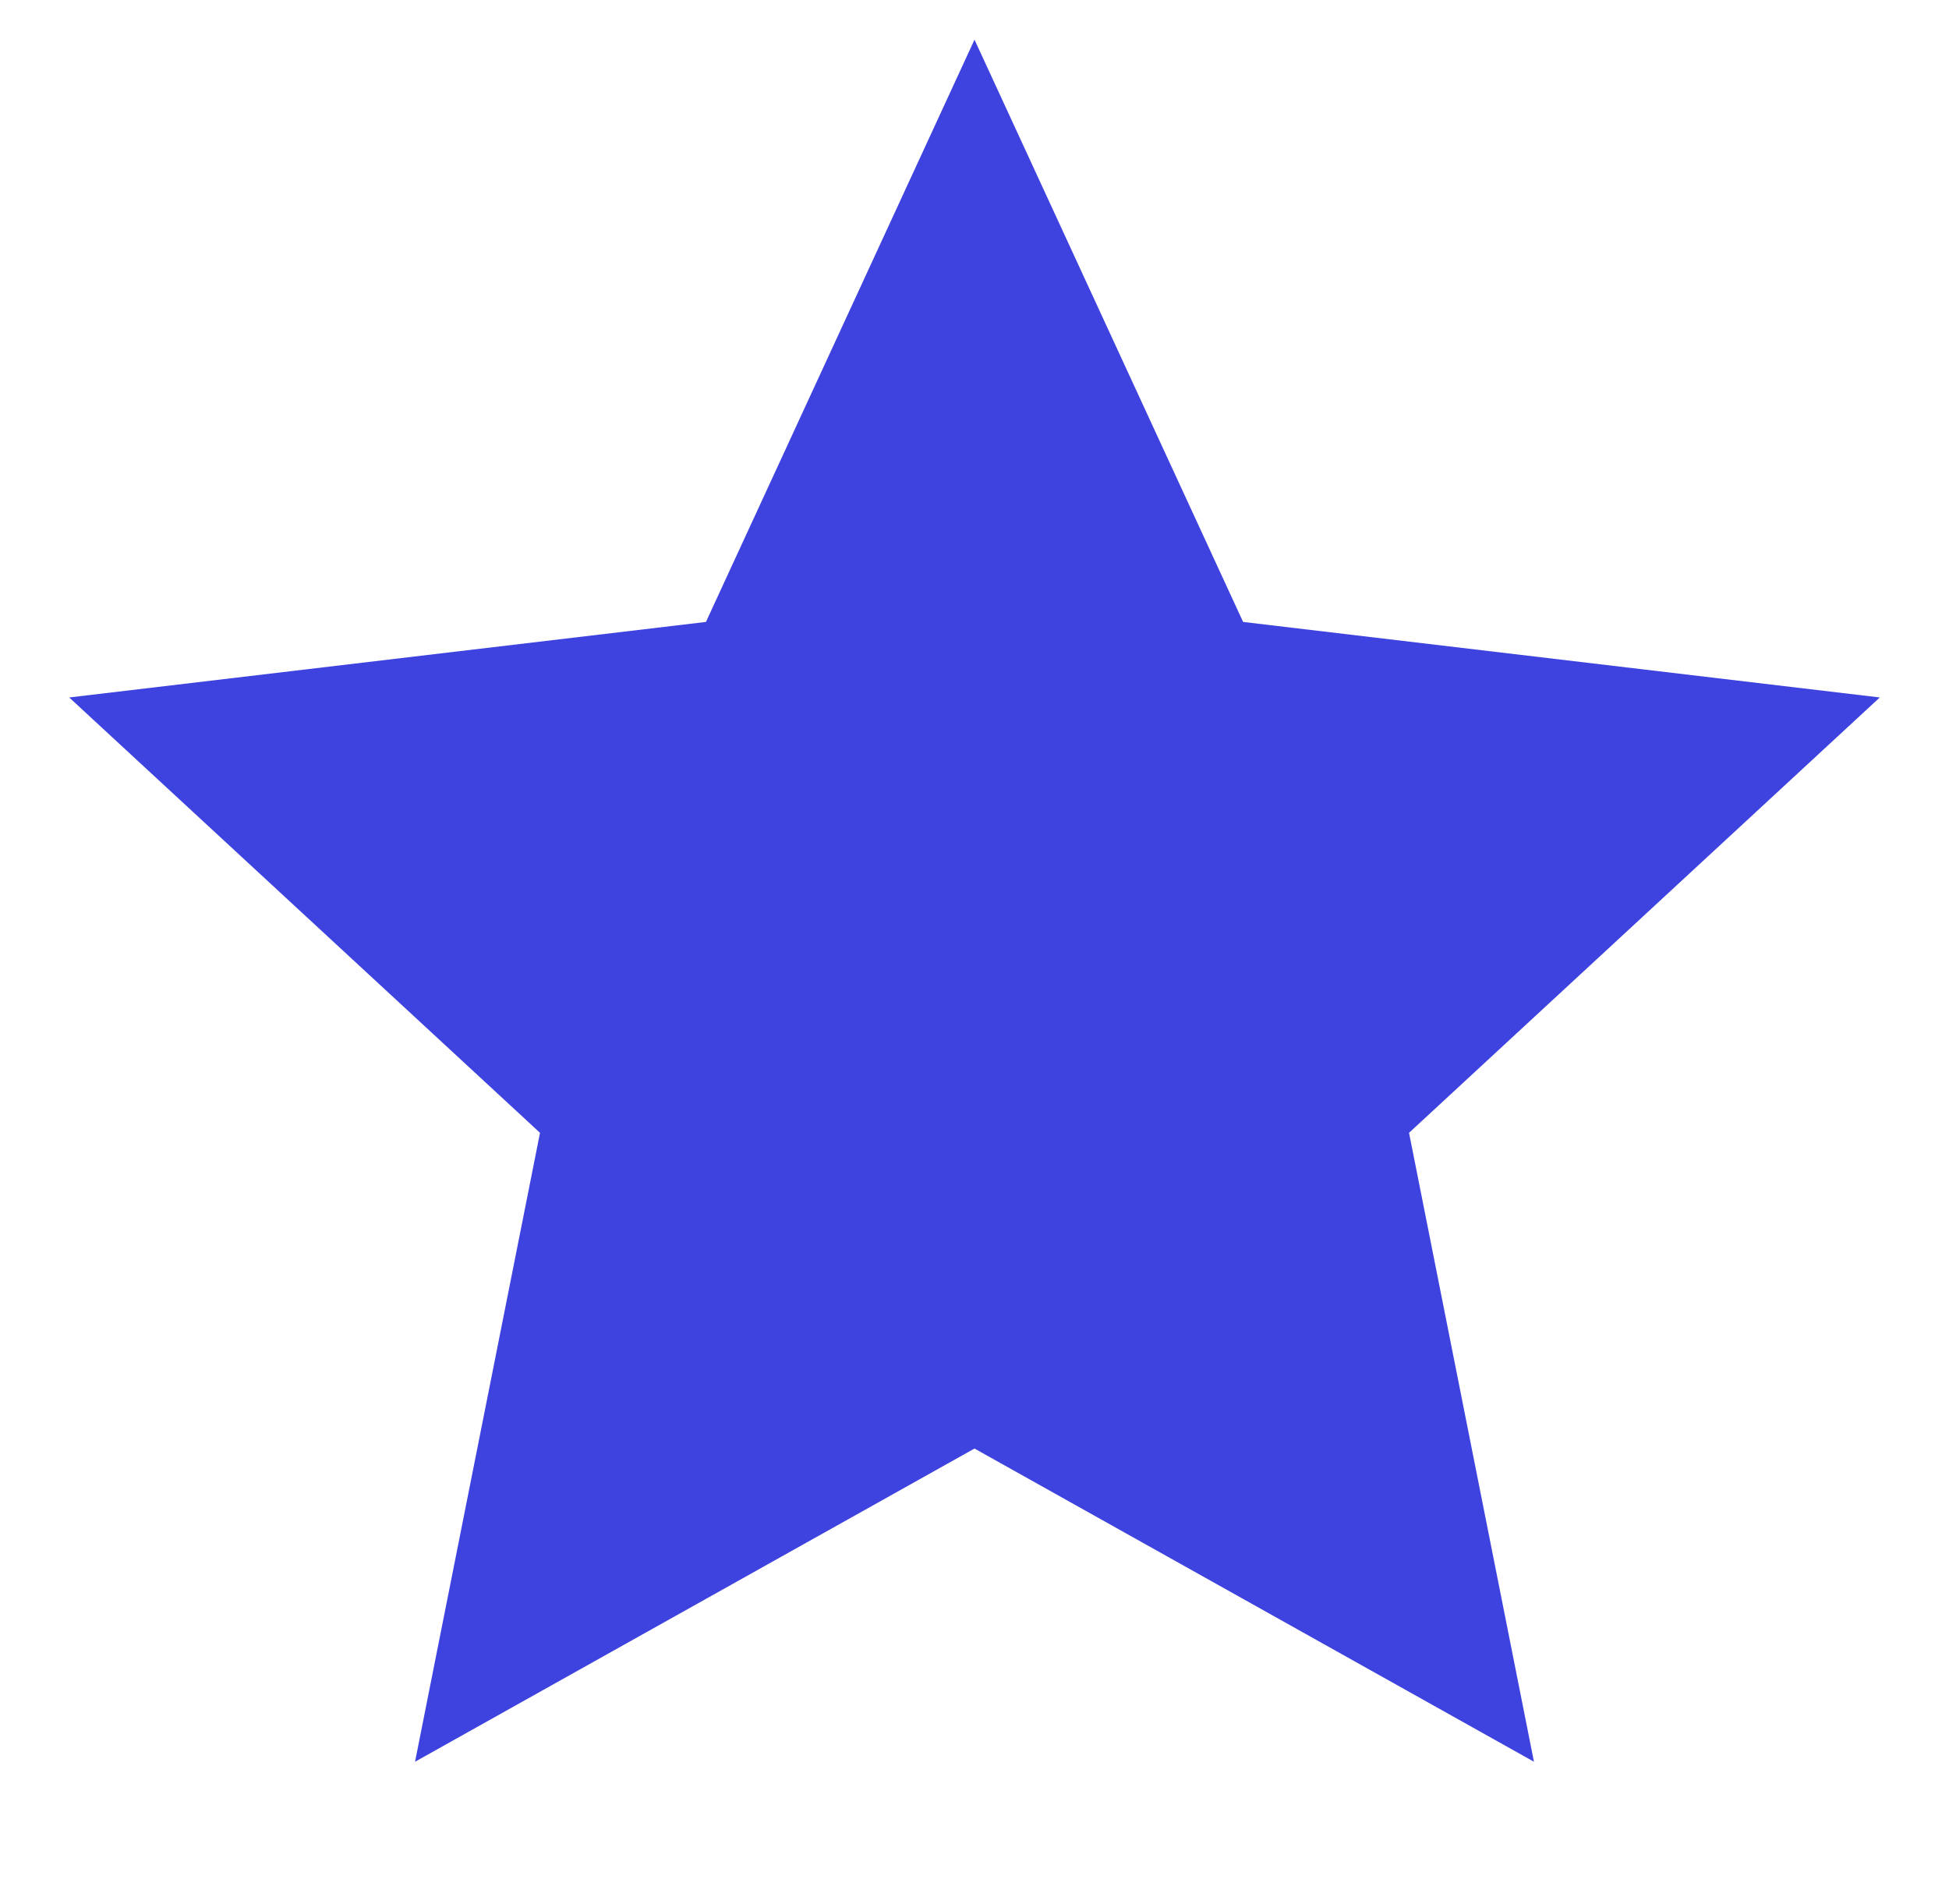 <svg width="43" height="42" viewBox="0 0 43 42" fill="none" xmlns="http://www.w3.org/2000/svg">
<g clip-path="url(#clip0_3_2020)">
<path d="M21.5 31.955L9.157 38.864L11.914 24.99L1.527 15.386L15.575 13.72L21.5 0.875L27.426 13.72L41.473 15.386L31.087 24.99L33.843 38.864L21.5 31.955Z" fill="#3E42DF"/>
</g>
<defs>
<clipPath id="clip0_3_2020">
<rect width="42" height="42" fill="white" transform="translate(0.5)"/>
</clipPath>
</defs>
</svg>
